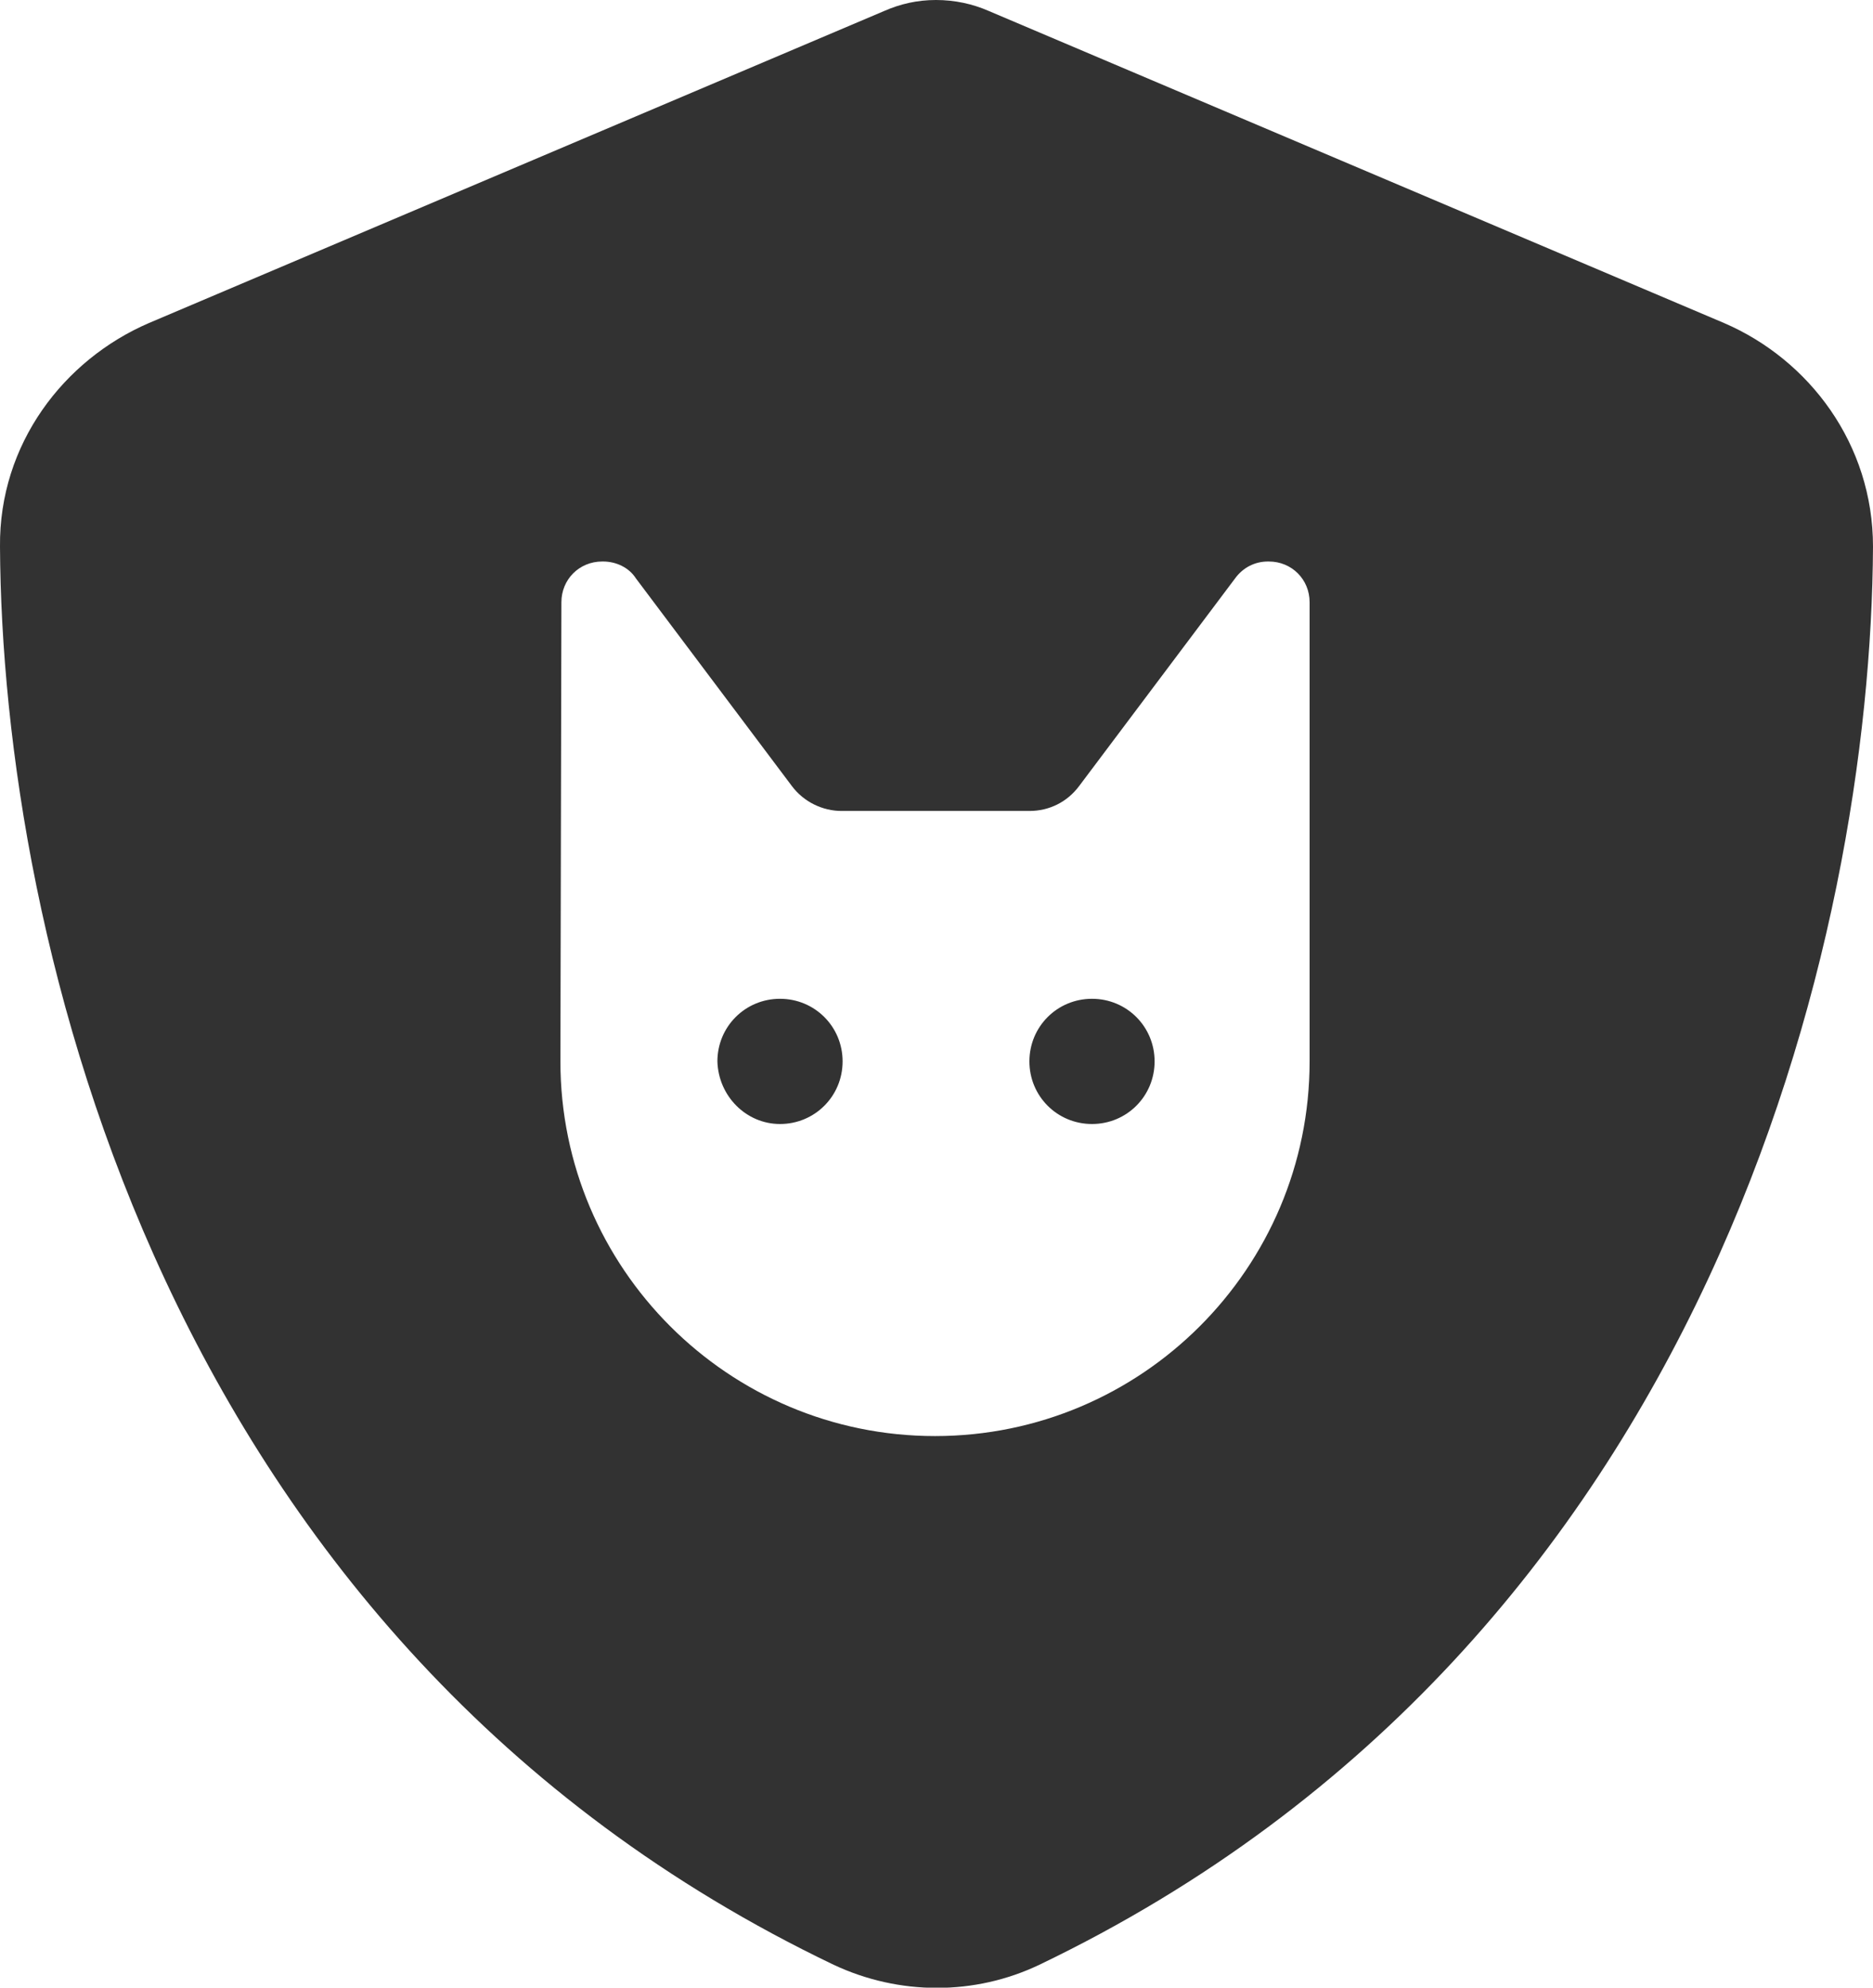 <?xml version="1.0" encoding="utf-8"?>
<!-- Generator: Adobe Illustrator 25.3.1, SVG Export Plug-In . SVG Version: 6.00 Build 0)  -->
<svg version="1.1" id="圖層_1" xmlns="http://www.w3.org/2000/svg" xmlns:xlink="http://www.w3.org/1999/xlink" x="0px" y="0px"
	 viewBox="0 0 188.5 200" style="enable-background:new 0 0 188.5 200;" xml:space="preserve">
<style type="text/css">
	.st0{fill:#323232;}
</style>
<path class="st0" d="M99.5,1.1C97.9,0.4,96.1,0,94.2,0S90.6,0.4,89,1.1L15,32.5C6.4,36.2-0.1,44.7,0,55
	c0.2,39,16.2,110.3,83.9,142.7c6.6,3.1,14.2,3.1,20.7,0C172.3,165.2,188.3,94,188.5,55c0-10.3-6.4-18.8-15-22.5L99.5,1.1z
	 M56.5,60.6c0-2.3,1.8-4.1,4.1-4.1h0.1c1.3,0,2.6,0.6,3.3,1.7l15.7,20.9c1.2,1.6,3.1,2.5,5,2.5h18.9c2,0,3.8-0.9,5-2.5l15.7-20.9
	c0.8-1.1,2-1.7,3.3-1.7h0.1c2.3,0,4.1,1.8,4.1,4.1v46.2c0,20.8-16.9,37.7-37.7,37.7s-37.7-16.9-37.7-37.7L56.5,60.6L56.5,60.6z
	 M78.5,113.1c3.5,0,6.3-2.8,6.3-6.3c0-3.5-2.8-6.3-6.3-6.3c-3.5,0-6.3,2.8-6.3,6.3C72.3,110.3,75.1,113.1,78.5,113.1z M116.2,106.8
	c0-3.5-2.8-6.3-6.3-6.3c-3.5,0-6.3,2.8-6.3,6.3c0,3.5,2.8,6.3,6.3,6.3C113.4,113.1,116.2,110.3,116.2,106.8z"/>
</svg>
